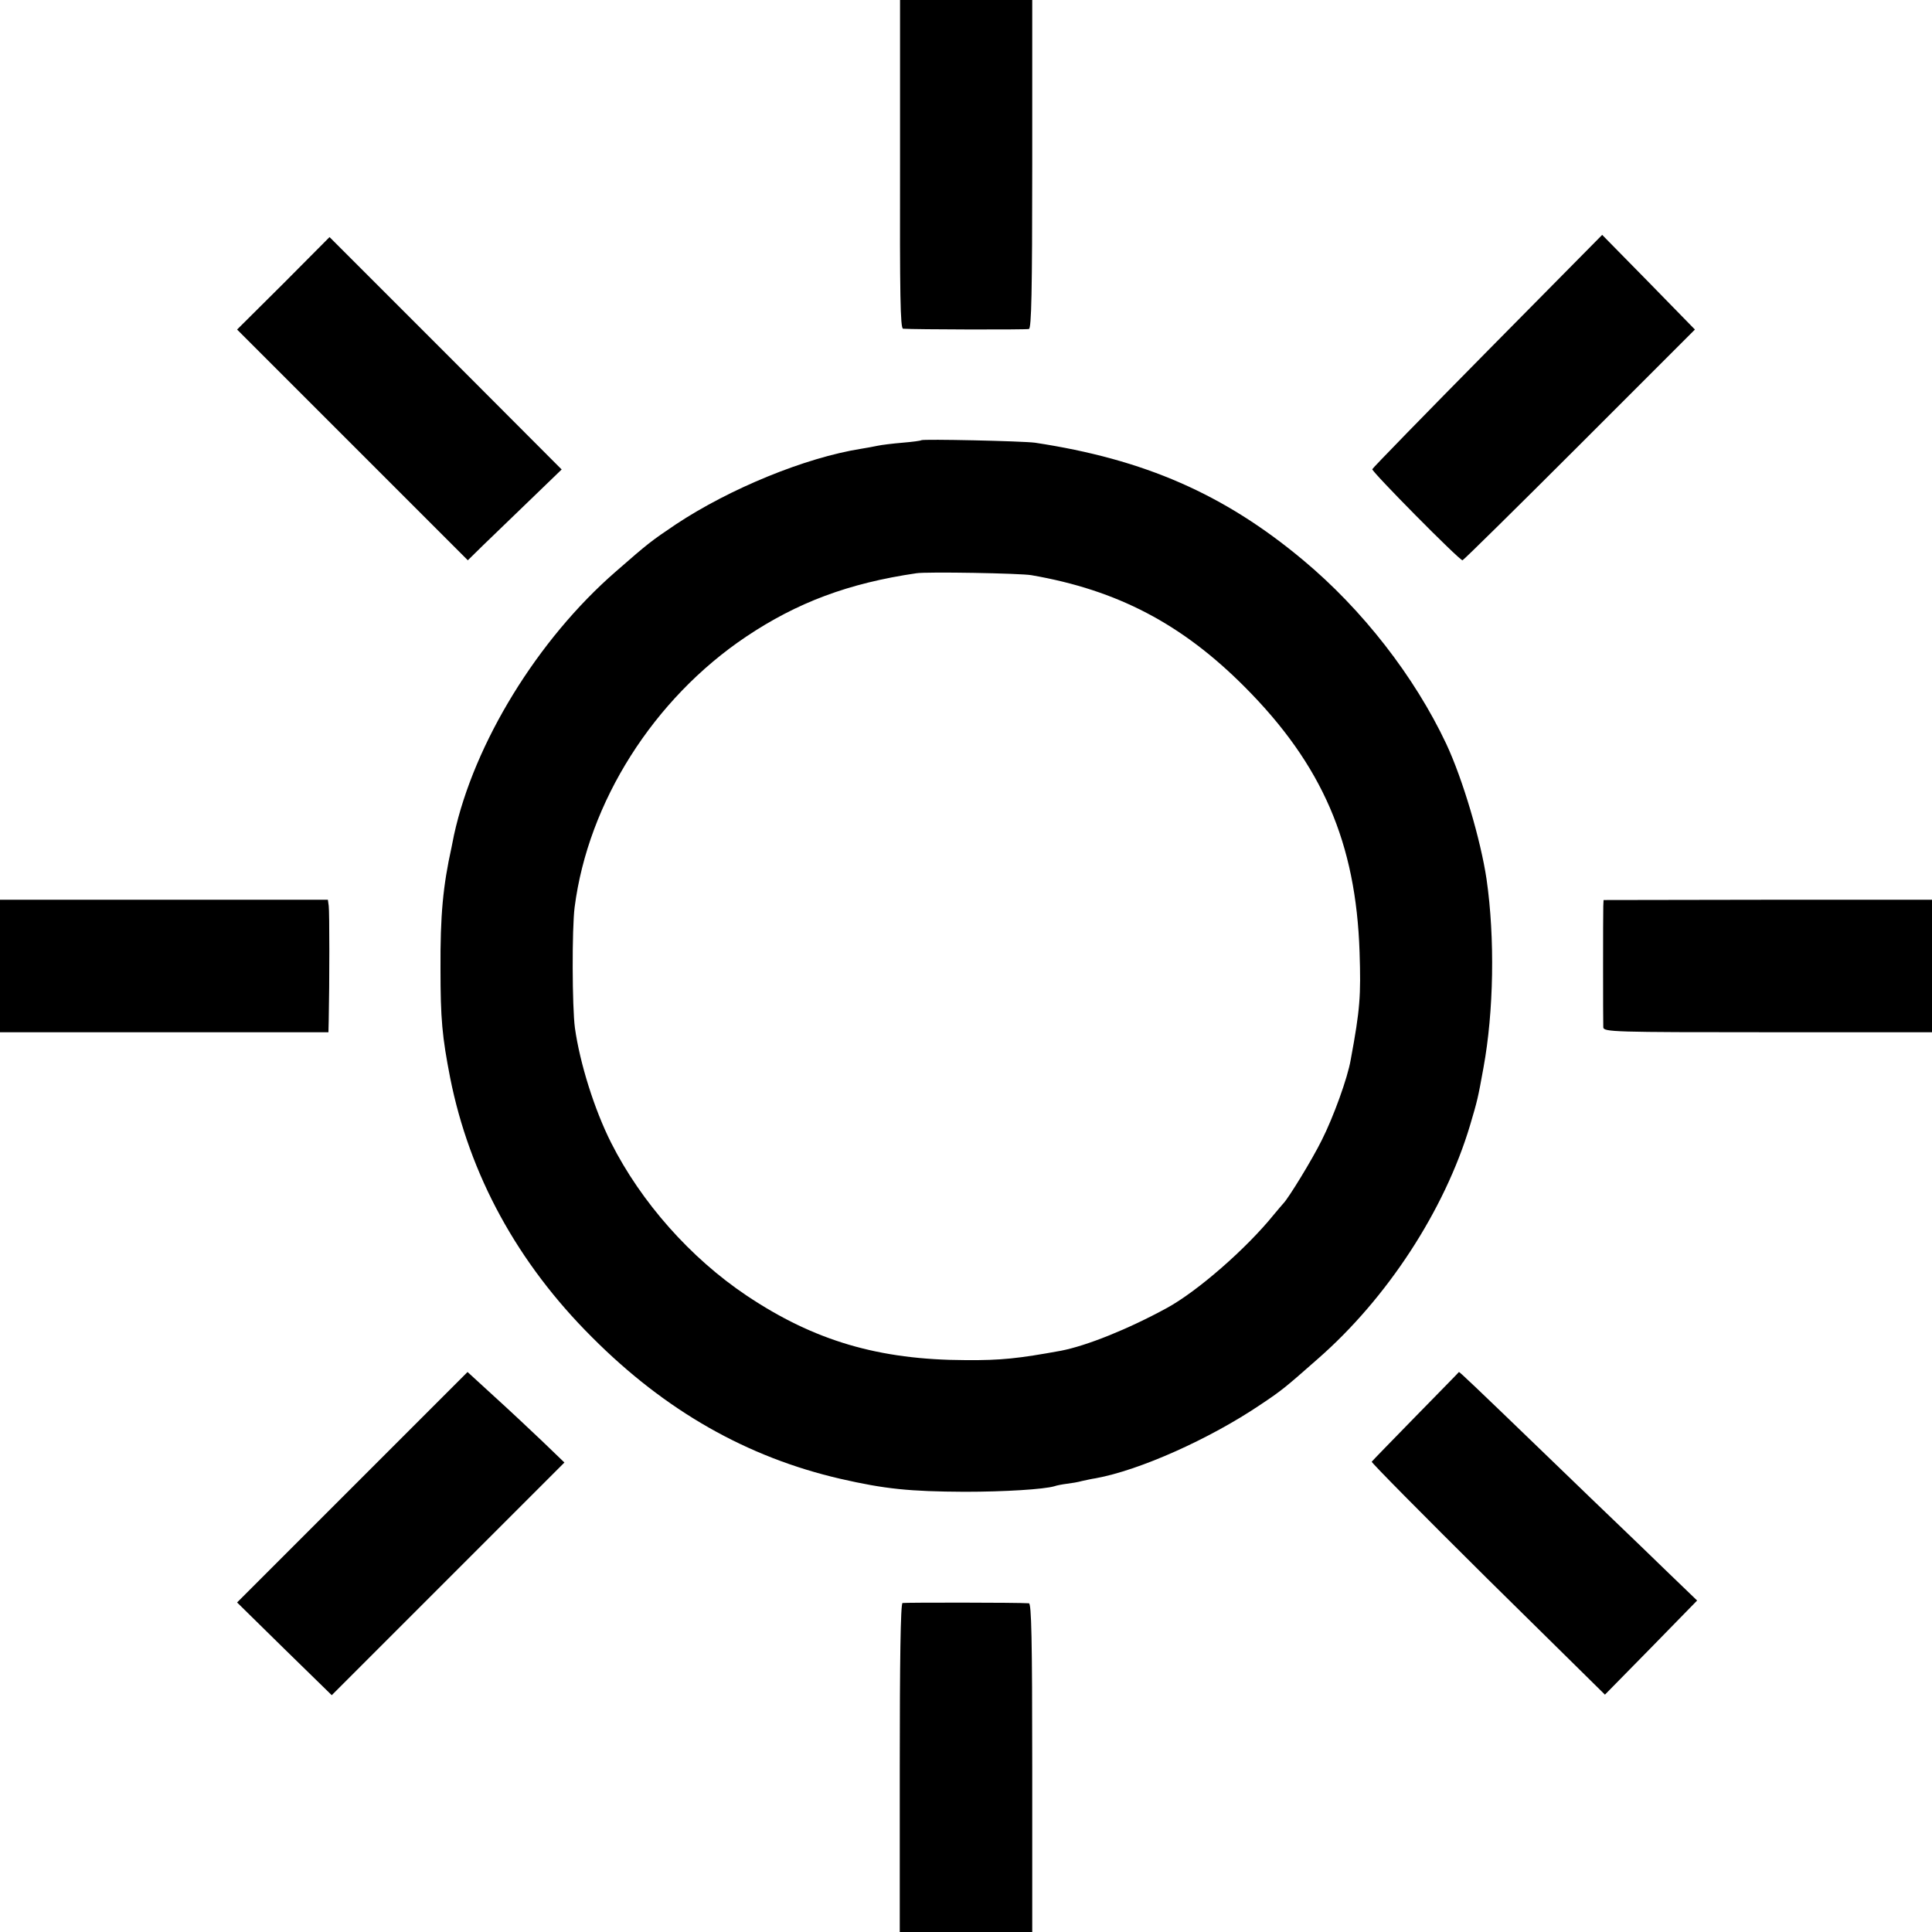 <?xml version="1.0" standalone="no"?>
<!DOCTYPE svg PUBLIC "-//W3C//DTD SVG 20010904//EN"
 "http://www.w3.org/TR/2001/REC-SVG-20010904/DTD/svg10.dtd">
<svg version="1.0" xmlns="http://www.w3.org/2000/svg"
 width="700pt" height="700pt" viewBox="0 0 700 700"
 preserveAspectRatio="xMidYMid meet">
<g transform="translate(0,700) scale(0.1,-0.1)"
fill="#000000" stroke="none">
<path d="M3261 6405 c-1 -473 1 -595 11 -596 40 -3 445 -4 456 -1 9 3 12 132
12 598 l0 594 -239 0 -240 0 0 -595z"/>
<path d="M5390 5729 c-228 -231 -416 -424 -418 -429 -3 -8 315 -330 327 -330
3 0 194 188 424 418 l418 418 -168 172 -168 171 -415 -420z"/>
<path d="M1027 5973 l-168 -167 418 -418 418 -418 55 54 c30 29 107 103 170
164 l115 111 -420 421 -421 421 -167 -168z"/>
<path d="M3338 5405 c-2 -2 -32 -6 -68 -9 -36 -3 -76 -8 -90 -11 -14 -3 -41
-8 -60 -11 -202 -32 -475 -144 -670 -273 -92 -62 -100 -68 -219 -172 -283
-246 -513 -621 -586 -954 -2 -11 -6 -31 -9 -45 -31 -140 -41 -246 -40 -440 0
-182 6 -246 35 -395 70 -352 244 -671 514 -940 266 -267 562 -435 900 -513
161 -37 251 -46 450 -47 146 0 287 9 325 20 8 3 29 7 45 9 17 2 41 6 55 10 14
3 36 8 50 10 159 29 412 142 596 266 78 52 90 62 208 166 252 220 460 539 552
846 27 91 29 99 49 210 37 202 42 468 11 683 -21 141 -86 362 -146 490 -115
244 -304 487 -519 666 -286 239 -575 365 -971 425 -45 6 -406 14 -412 9z m399
-489 c312 -54 546 -177 773 -405 281 -282 403 -565 416 -961 5 -158 2 -206
-32 -389 -11 -66 -63 -209 -105 -292 -35 -71 -121 -211 -139 -229 -3 -3 -18
-21 -34 -40 -101 -125 -278 -279 -388 -339 -141 -77 -291 -137 -384 -155 -154
-28 -216 -35 -345 -34 -315 1 -549 70 -794 234 -203 136 -382 338 -491 554
-60 119 -113 287 -131 416 -10 74 -11 359 -1 437 49 381 286 755 621 980 185
124 371 194 617 230 36 6 379 0 417 -7z"/>
<path d="M0 3500 l0 -240 595 0 595 0 1 43 c3 135 3 395 0 415 l-3 22 -594 0
-594 0 0 -240z"/>
<path d="M5809 3717 c-1 -29 -1 -417 0 -439 1 -17 36 -18 596 -18 l595 0 0
240 0 240 -595 0 -595 -1 -1 -22z"/>
<path d="M1276 1611 l-417 -417 171 -168 172 -168 421 421 422 422 -80 77
c-44 42 -123 116 -176 164 l-95 87 -418 -418z"/>
<path d="M5130 1869 c-85 -87 -157 -161 -160 -165 -2 -3 187 -194 420 -425
l425 -419 167 170 167 171 -107 103 c-59 57 -136 132 -172 166 -36 34 -157
151 -270 260 -259 250 -312 300 -314 299 0 -1 -71 -73 -156 -160z"/>
<path d="M3270 1192 c-7 -3 -10 -211 -10 -598 l0 -594 240 0 240 0 0 595 c0
469 -3 595 -12 596 -39 3 -450 3 -458 1z"/>
</g>
</svg>
